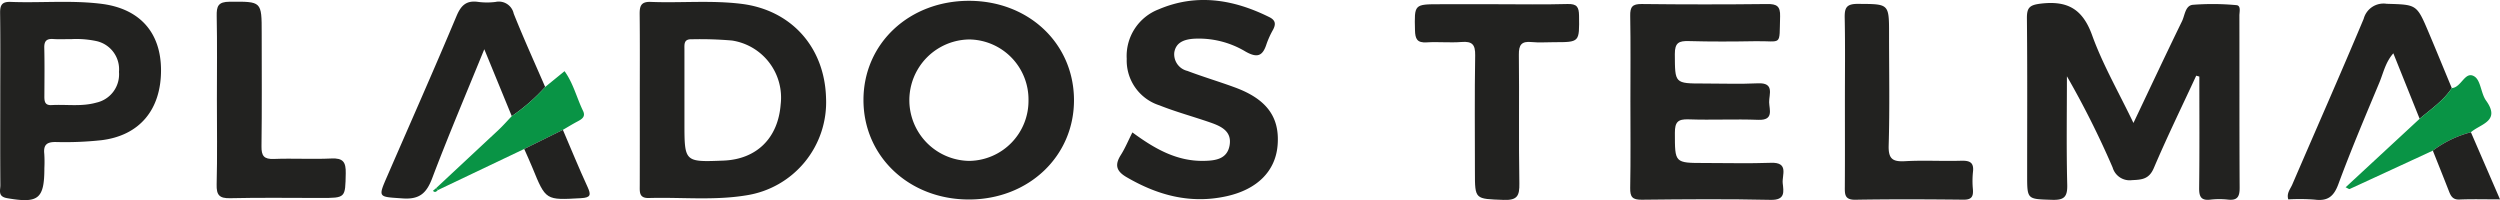 <?xml version="1.0" encoding="UTF-8"?>
<svg xmlns="http://www.w3.org/2000/svg" id="Capa_1" data-name="Capa 1" viewBox="0 0 350 28.017">
  <defs>
    <style>.cls-1{fill:#222220;}.cls-2{fill:#099445;}</style>
  </defs>
  <path class="cls-1" d="M307.471,10.595c-1.994,4.303-4.076,8.569-5.935,12.929-.662,1.552-1.646,1.634-3.035,1.693a2.479,2.479,0,0,1-2.733-1.768,125.096,125.096,0,0,0-6.4-12.771c0,5.063-.082,10.129.045,15.189.044,1.744-.472,2.165-2.158,2.108-3.451-.115-3.454-.016-3.454-3.46-0-7.304.04-14.609-.033-21.913-.015-1.516.339-1.904,1.951-2.095,3.741-.442,5.855.756,7.182,4.436,1.469,4.073,3.673,7.882,5.781,12.272,2.393-5.035,4.563-9.662,6.803-14.254.402-.825.447-2.191,1.52-2.29a36.329,36.329,0,0,1,6.083.048c.683.052.426.943.427,1.463.016,8.035-.011,16.07.035,24.104.007,1.241-.313,1.806-1.631,1.661a10.679,10.679,0,0,0-2.437.001c-1.336.162-1.618-.411-1.602-1.65.064-5.192.027-10.386.027-15.579Z" transform="translate(0)"></path>
  <path class="cls-1" d="M89.57,13.756c0-3.897.027-7.794-.017-11.691-.013-1.129.112-1.854,1.538-1.798C95.316.433,99.556.019,103.773.535c7.006.857,11.683,6.07,11.873,13.196a13.182,13.182,0,0,1-11.151,13.614c-4.519.749-9.1.247-13.651.377-1.407.04-1.279-.875-1.278-1.788Q89.578,19.845,89.57,13.756Zm6.252.256v3.168c0,5.52,0,5.52,5.468,5.303,4.627-.183,7.635-3.133,8.001-7.846a8.084,8.084,0,0,0-6.817-8.964,52.104,52.104,0,0,0-5.606-.175c-1.165-.052-1.047.712-1.047,1.444Q95.823,10.479,95.821,14.013Z" transform="translate(0)"></path>
  <path class="cls-1" d="M135.666,27.929c-8.385.009-14.784-6.025-14.78-13.937.004-7.91,6.413-13.907,14.831-13.877,8.297.03,14.577,5.952,14.641,13.806C150.421,21.83,144.035,27.92,135.666,27.929Zm8.324-13.915A8.403,8.403,0,0,0,135.71,5.524a8.501,8.501,0,0,0,.018,17.001A8.408,8.408,0,0,0,143.989,14.015Z" transform="translate(0)"></path>
  <path class="cls-1" d="M228.257,14.143c0-3.977.045-7.954-.027-11.929-.022-1.241.294-1.666,1.607-1.651q8.785.103,17.572.002c1.333-.015,1.849.292,1.805,1.728-.132,4.294.359,3.41-3.488,3.476-3.091.053-6.185.072-9.274-.017-1.394-.04-1.987.209-1.976,1.818.027,4.121-.067,4.121,4.065,4.121,2.522 0,5.048.093,7.565-.026,2.37-.113,1.543,1.569,1.573,2.655.029,1.04.68,2.542-1.516,2.457-3.249-.127-6.51.048-9.76-.068-1.507-.054-1.923.384-1.92,1.889.008,4.221-.066,4.221,4.183,4.221,3.092 0,6.186.085,9.274-.026,2.547-.092,1.518,1.727,1.639,2.86.125,1.161.401,2.375-1.673,2.328-6.017-.136-12.04-.086-18.06-.019-1.305.015-1.643-.381-1.619-1.646C228.306,22.259,228.257,18.2,228.257,14.143Z" transform="translate(0)"></path>
  <path class="cls-1" d="M.036,13.754C.036,9.777.069,5.799.015,1.822-0.0.698.281.22,1.504.267,5.728.43,9.968.008,14.183.533c5.366.668,8.346,4,8.36,9.269.015,5.566-3.022,9.196-8.388,9.831a47.06,47.06,0,0,1-6.33.251c-1.308-.023-1.764.424-1.624,1.679a17.58,17.58,0,0,1,.012,1.947c-0,4.359-.845,4.992-5.212,4.234-1.347-.234-.943-1.111-.949-1.814C.018,21.871.036,17.812.036,13.754Zm10.021-8.279c-.973,0-1.786.045-2.591-.012-.929-.065-1.29.265-1.267,1.227.054,2.26.025,4.522.013,6.783-.004.711.062,1.294,1.01,1.24,2.091-.119,4.203.245,6.277-.347a4.053,4.053,0,0,0,3.158-4.303,4.042,4.042,0,0,0-3.148-4.309A13.425,13.425,0,0,0,10.057,5.475Z" transform="translate(0)"></path>
  <path class="cls-1" d="M158.535,18.537c3.15,2.32,6.243,4.062,10.02,3.985,1.586-.032,3.254-.231,3.589-2.178.339-1.969-1.182-2.665-2.687-3.19-2.372-.827-4.81-1.479-7.139-2.408a6.588,6.588,0,0,1-4.577-6.512,6.991,6.991,0,0,1,4.46-6.921c5.301-2.263,10.479-1.41,15.505,1.085.877.435.933.98.524,1.759a12.42,12.42,0,0,0-.908,1.986c-.536,1.693-1.276,2.027-2.961,1.068a12.708,12.708,0,0,0-7.235-1.789c-1.317.094-2.503.495-2.726,1.931A2.394,2.394,0,0,0,166.231,9.927c2.195.833,4.453,1.501,6.657,2.312,4.444,1.637,6.281,4.146,5.98,8.053-.281,3.651-2.842,6.231-7.162,7.182-5.049,1.112-9.631-.129-13.998-2.679-1.457-.85-1.657-1.732-.788-3.104C157.52,20.742,157.954,19.688,158.535,18.537Z" transform="translate(0)"></path>
  <path class="cls-1" d="M209.685.592c3.255 0,6.511.061,9.763-.03,1.311-.037,1.604.402,1.619,1.647.043,3.698.104,3.697-3.489,3.697-1.058,0-2.124.083-3.171-.02-1.399-.138-1.782.398-1.766,1.768.069,6.005-.035,12.013.07,18.018.03,1.726-.271,2.389-2.206,2.315-4.011-.154-4.016-.027-4.016-3.92-0-5.438-.056-10.877.036-16.313.026-1.515-.411-1.995-1.91-1.876-1.617.129-3.257-.05-4.878.053-1.34.085-1.609-.479-1.638-1.695C198.011.591,197.959.592,201.63.592Q205.657.592,209.685.592Z" transform="translate(0)"></path>
  <path class="cls-1" d="M30.366,13.914c0-3.889.052-7.779-.028-11.667C30.31.864,30.539.249,32.157.241c4.482-.02,4.481-.106,4.481,4.437,0,5.267.042,10.534-.029,15.799-.018,1.352.344,1.83,1.749,1.775,2.676-.105,5.364.063,8.038-.064,1.644-.078,2.041.505,2.008,2.071-.072,3.453.014,3.455-3.507,3.455-4.224 0-8.449-.065-12.67.034-1.523.036-1.933-.441-1.896-1.925C30.432,21.856,30.366,17.884,30.366,13.914Z" transform="translate(0)"></path>
  <path class="cls-1" d="M71.647,16.259l-3.846-9.367c-2.555,6.273-5.042,12.109-7.285,18.036-.793,2.096-1.759,3.014-4.128,2.85-3.483-.242-3.5-.064-2.129-3.22,3.229-7.43,6.516-14.836,9.65-22.305C64.551.724,65.305.033,66.952.267A9.401,9.401,0,0,0,69.39.269a2.129,2.129,0,0,1,2.529,1.637c1.379,3.458,2.924,6.85,4.404,10.269A25.979,25.979,0,0,1,71.647,16.259Z" transform="translate(0)"></path>
  <path class="cls-1" d="M258.287,14.215c-0-3.897.051-7.795-.028-11.69-.028-1.386.199-1.988,1.823-1.98,4.386.022,4.386-.07,4.386,4.225,0,5.196.102,10.395-.053,15.586-.058,1.926.578,2.31,2.328,2.21,2.596-.147,5.208.016,7.81-.062,1.212-.036,1.831.231,1.661,1.582a12.28,12.28,0,0,0-.006,2.432c.074.988-.18,1.449-1.315,1.437-5.045-.054-10.093-.077-15.137.009-1.508.026-1.487-.754-1.48-1.816C258.304,22.171,258.287,18.193,258.287,14.215Z" transform="translate(0)"></path>
  <path class="cls-1" d="M338.748,16.628c-1.207-3.005-2.413-6.01-3.68-9.164-1.109,1.252-1.4,2.766-1.967,4.122-1.968,4.708-3.963,9.409-5.729,14.193-.654,1.772-1.531,2.408-3.352,2.165a27.946,27.946,0,0,0-3.661-.03c-.261-.869.286-1.445.556-2.071,3.334-7.736,6.741-15.442,10.001-23.209A2.873,2.873,0,0,1,334.127.531c4.187.128,4.2.031,5.859,3.948,1.106,2.61,2.177,5.234,3.263,7.851C342.082,14.11,340.329,15.279,338.748,16.628Z" transform="translate(0)"></path>
  <path class="cls-2" d="M71.647,16.259a25.979,25.979,0,0,0,4.677-4.084c.864-.705,1.729-1.41,2.712-2.211,1.234,1.703,1.7,3.733,2.588,5.555.388.796-.132,1.147-.748,1.471-.704.371-1.382.79-2.072,1.189q-2.707,1.337-5.413,2.674L61.304,26.61q-.132-.13-.263-.26,4.395-4.094,8.785-8.193C70.464,17.558,71.041,16.894,71.647,16.259Z" transform="translate(0)"></path>
  <path class="cls-2" d="M338.748,16.628c1.581-1.348,3.335-2.517,4.501-4.297,1.358-.069,1.845-2.475,3.179-1.621.892.571.896,2.364,1.624,3.376,2.088,2.902-.801,3.256-2.124,4.428a15.232,15.232,0,0,0-5.331,2.573q-5.817,2.693-11.641,5.373c-.093.043-.277-.11-.572-.238C331.873,22.993,335.31,19.81,338.748,16.628Z" transform="translate(0)"></path>
  <path class="cls-1" d="M73.39,20.853q2.707-1.337,5.413-2.674c1.143,2.665,2.239,5.35,3.45,7.984.518,1.127.455,1.504-.923,1.582-4.925.277-4.918.323-6.781-4.242C74.185,22.61,73.778,21.735,73.39,20.853Z" transform="translate(0)"></path>
  <path class="cls-1" d="M340.597,21.088a15.232,15.232,0,0,1,5.331-2.573c1.308,3.018,2.616,6.037,4.072,9.397-2.065,0-3.877-.054-5.684.022-.967.04-1.22-.538-1.492-1.236C342.092,24.824,341.341,22.957,340.597,21.088Z" transform="translate(0)"></path>
  <path class="cls-2" d="M61.304,26.61c-.202.225-.412.401-.694.105l.43-.365Q61.173,26.48,61.304,26.61Z" transform="translate(0)"></path>
</svg>
